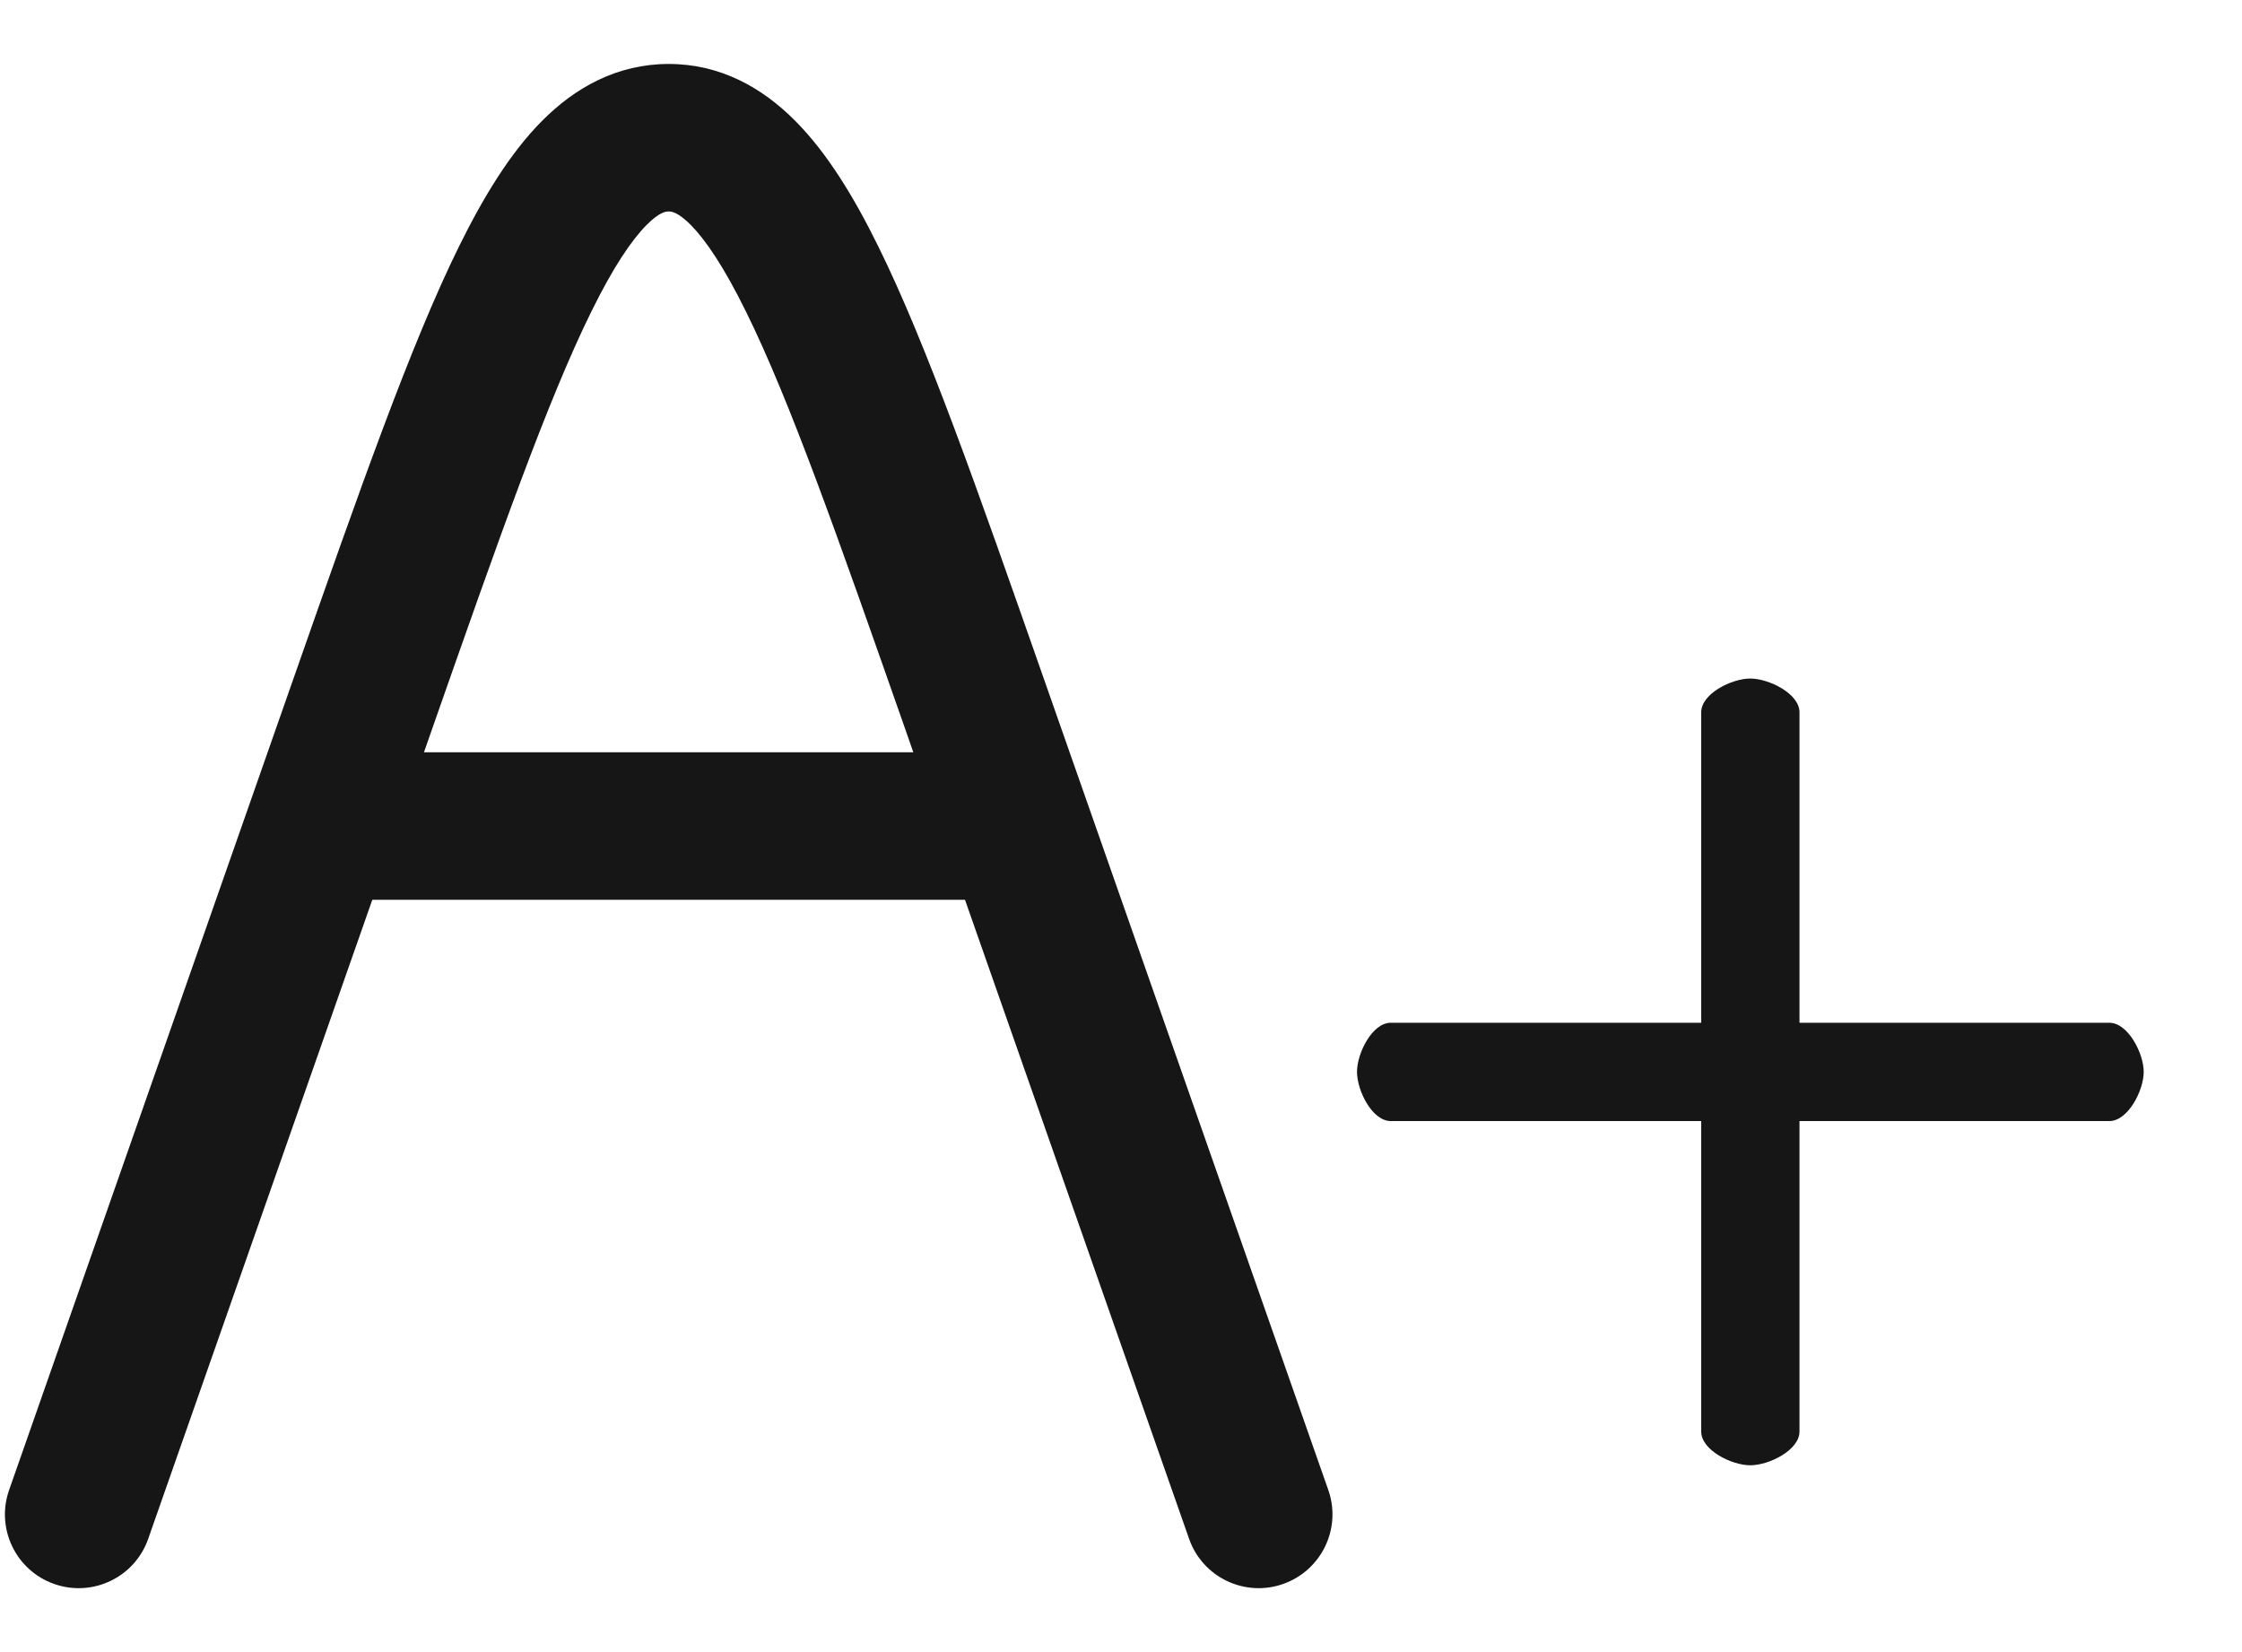 <svg width="19" height="14" viewBox="0 0 19 14" fill="none" xmlns="http://www.w3.org/2000/svg">
<path fill-rule="evenodd" clip-rule="evenodd" d="M5.667 0.542C5.23 0.542 4.873 0.742 4.592 1.026C4.323 1.297 4.098 1.667 3.89 2.088C3.48 2.92 3.05 4.146 2.504 5.702L0.077 12.627C-0.037 12.952 0.134 13.309 0.46 13.423C0.786 13.537 1.142 13.366 1.256 13.04L3.155 7.625H8.178L10.077 13.04C10.191 13.366 10.548 13.537 10.873 13.423C11.199 13.309 11.371 12.952 11.257 12.627L8.829 5.703C8.283 4.146 7.854 2.92 7.443 2.088C7.236 1.667 7.01 1.297 6.741 1.026C6.46 0.742 6.104 0.542 5.667 0.542ZM7.74 6.375H3.593L3.667 6.163C4.233 4.549 4.639 3.396 5.011 2.641C5.197 2.263 5.352 2.035 5.48 1.906C5.593 1.792 5.648 1.792 5.666 1.792H5.667C5.686 1.792 5.74 1.792 5.854 1.906C5.981 2.035 6.136 2.263 6.322 2.641C6.695 3.396 7.1 4.549 7.666 6.163L7.74 6.375Z" fill="#161616"/>
<path fill-rule="evenodd" clip-rule="evenodd" d="M14.833 5.75C14.991 5.75 15.25 5.878 15.25 6.036V8.667H17.876C18.034 8.667 18.167 8.926 18.167 9.083C18.167 9.241 18.034 9.5 17.876 9.5H15.25V12.131C15.25 12.289 14.991 12.417 14.833 12.417C14.675 12.417 14.417 12.289 14.417 12.131V9.5H11.786C11.628 9.5 11.5 9.241 11.5 9.083C11.5 8.926 11.628 8.667 11.786 8.667H14.417V6.036C14.417 5.878 14.675 5.75 14.833 5.75Z" fill="#161616"/>
</svg>
